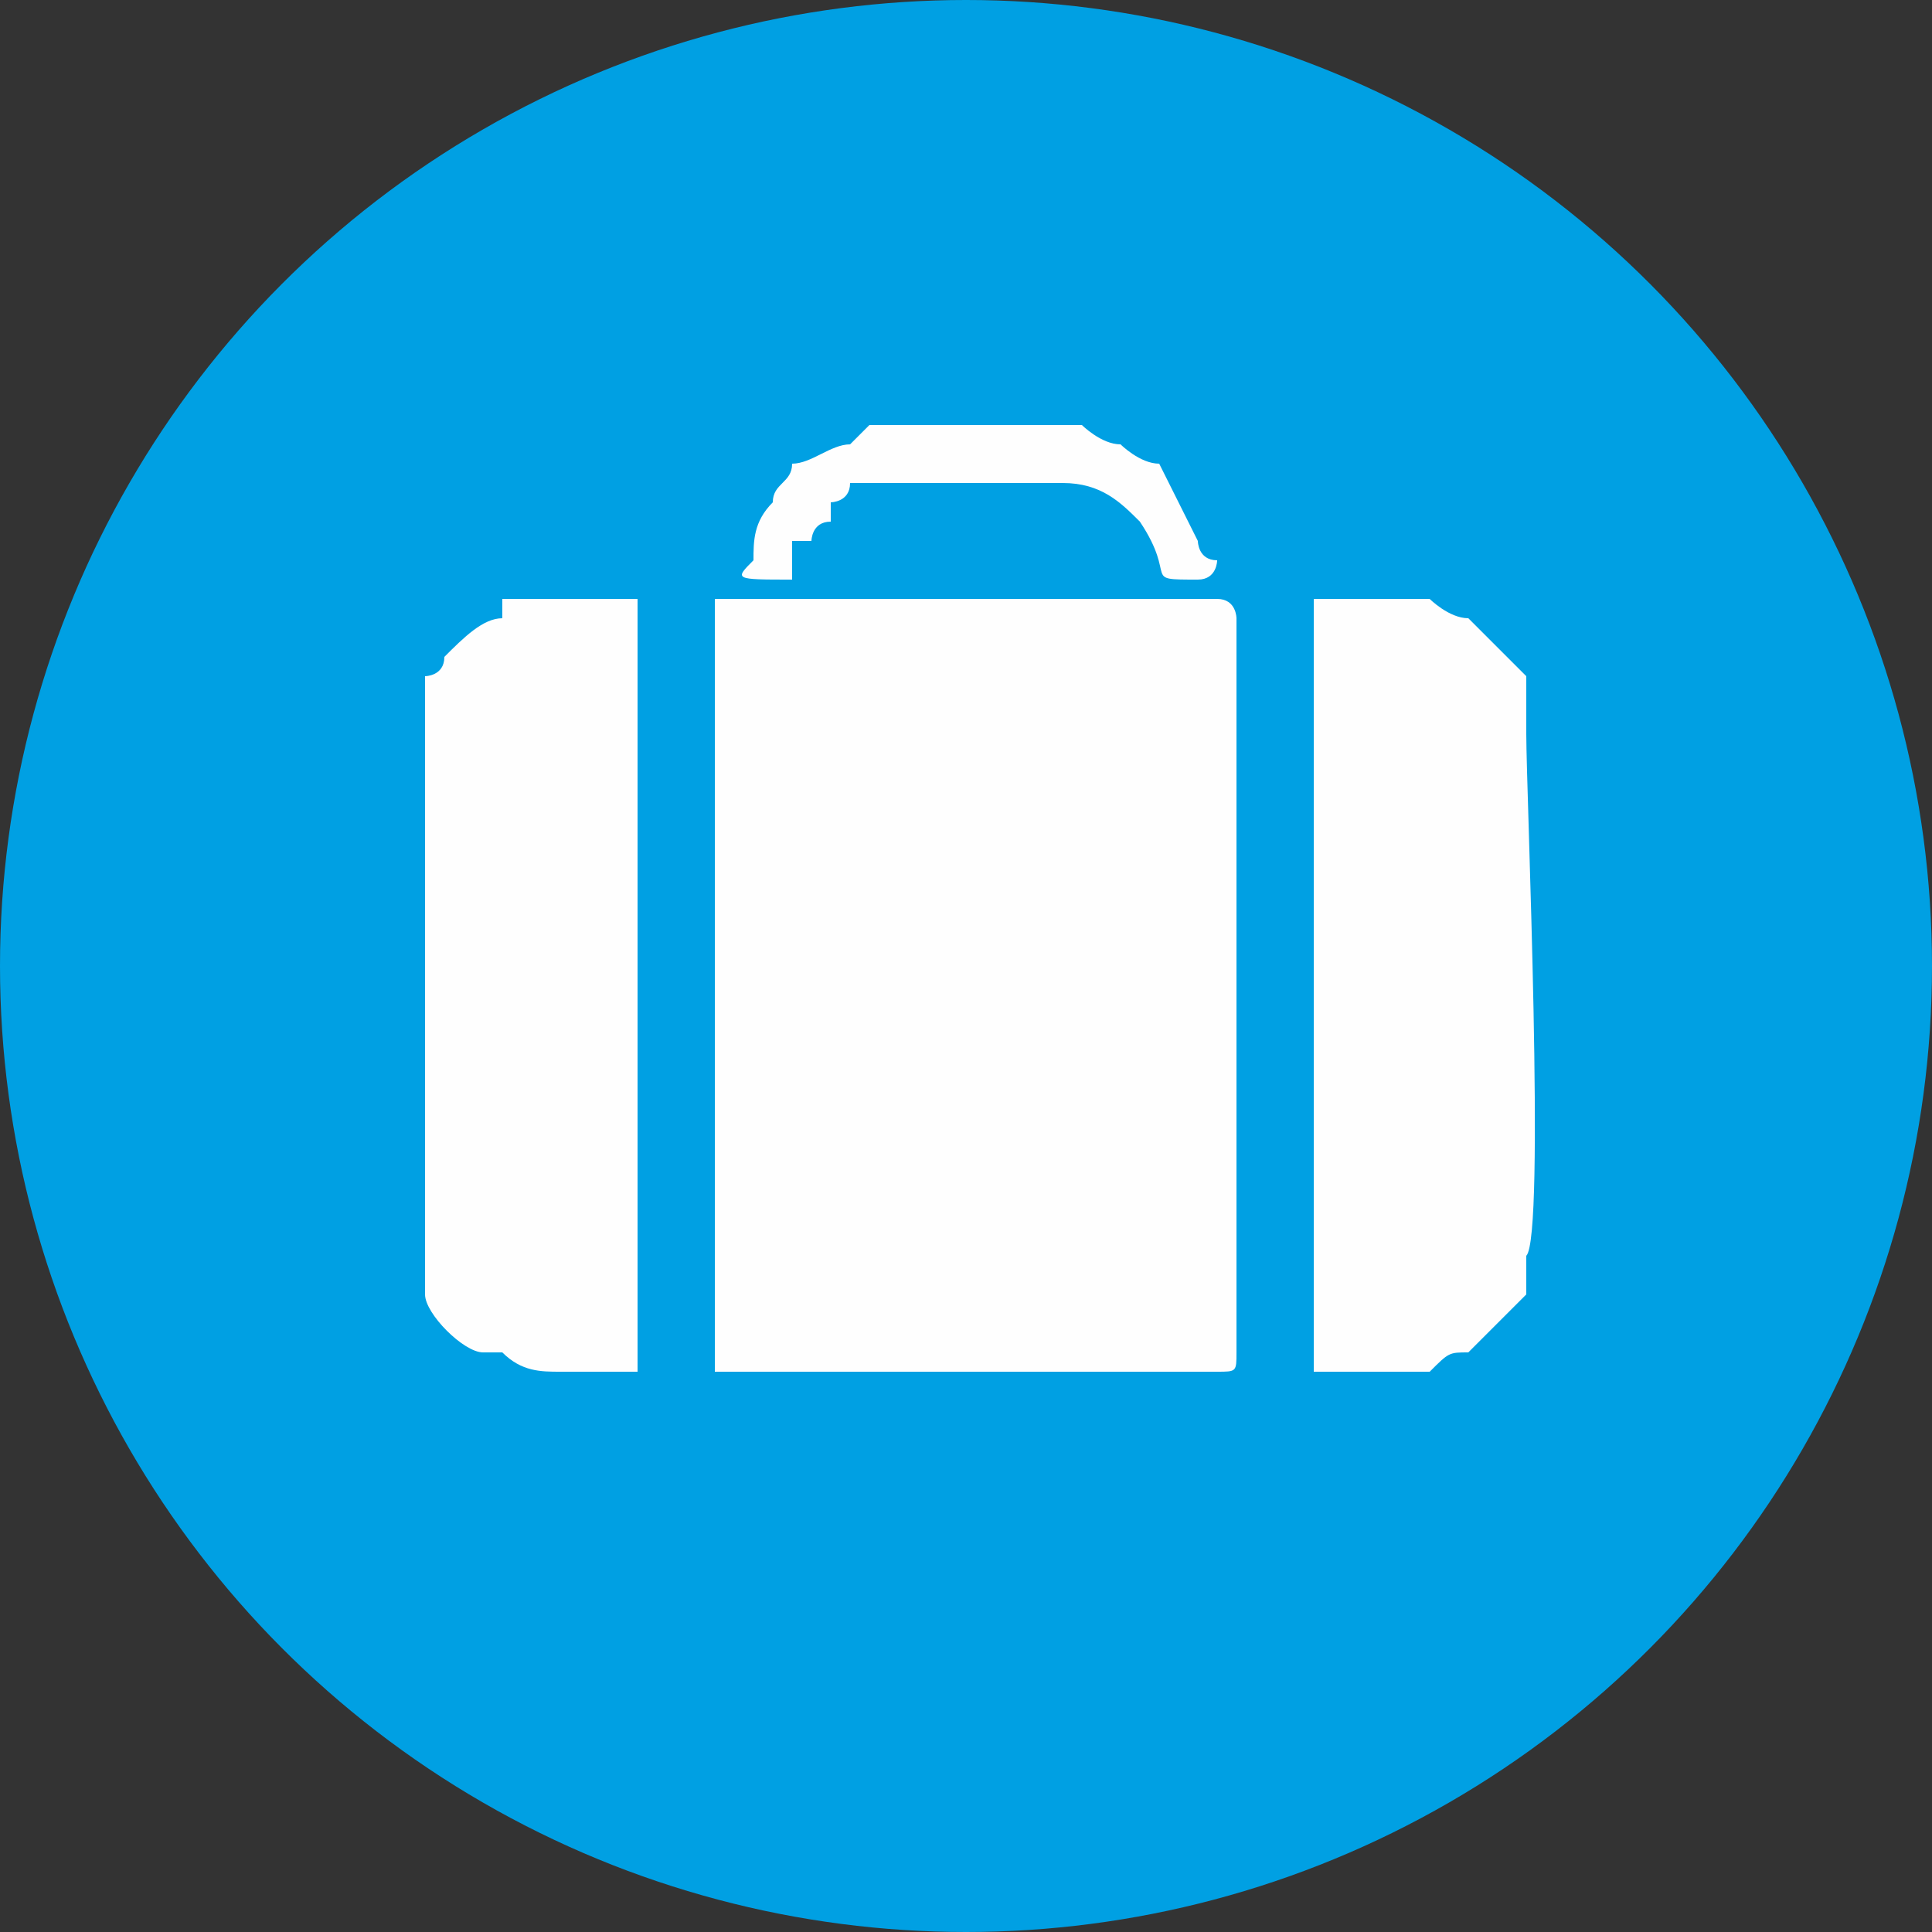 <?xml version="1.0" encoding="UTF-8"?>
<!DOCTYPE svg PUBLIC "-//W3C//DTD SVG 1.1//EN" "http://www.w3.org/Graphics/SVG/1.1/DTD/svg11.dtd">
<!-- Creator: CorelDRAW X8 -->
<svg xmlns="http://www.w3.org/2000/svg" xml:space="preserve" width="0.45in" height="0.45in" version="1.1" style="shape-rendering:geometricPrecision; text-rendering:geometricPrecision; image-rendering:optimizeQuality; fill-rule:evenodd; clip-rule:evenodd"
viewBox="0 0 100 100"
 xmlns:xlink="http://www.w3.org/1999/xlink">
 <rect x="0" y="0" width="100" height="100" fill="#333333" stroke="none"/>
 <defs>
  <style type="text/css">
   <![CDATA[
    .fil1 {fill:#FEFEFE}
    .fil0 {fill:#00A0E3}
   ]]>
  </style>
 </defs>
 <g id="Layer_x0020_1">
  <circle class="fil0" cx="50" cy="50" r="50"/>
  <path class="fil1" d="M64 32c0,13 0,25 0,38 0,1 0,1 -1,1l-25 0c-1,0 -1,0 -1,0 0,-14 0,-26 0,-40 0,0 0,0 1,0l25 0c1,0 1,1 1,1z"/>
  <path class="fil1" d="M79 38c0,3 1,26 0,27 0,0 0,2 0,2 -1,1 -1,1 -2,2l-1 1c-1,0 -1,0 -2,1 -1,0 -4,0 -6,0 0,0 0,0 0,0l0 -40c0,0 0,0 0,0 0,0 1,0 1,0l2 0c1,0 0,0 2,0 0,0 0,0 1,0 0,0 1,1 2,1 1,1 2,2 3,3 0,0 0,0 0,1 0,0 0,1 0,2z"/>
  <path class="fil1" d="M22 67l0 -32 0 0c0,0 1,0 1,-1 1,-1 2,-2 3,-2l0 -1c1,0 2,0 3,0 1,0 4,0 4,0 0,0 0,40 0,40 0,0 -3,0 -4,0 -1,0 -2,0 -3,-1 0,0 0,0 -1,0 -1,0 -3,-2 -3,-3l0 0z"/>
  <path class="fil1" d="M62 30c-3,0 -1,0 -3,-3 0,0 0,0 0,0 -1,-1 -2,-2 -4,-2l-10 0c0,0 0,0 -1,0 0,1 -1,1 -1,1 0,0 0,0 0,1 -1,0 -1,1 -1,1 -1,0 -1,0 -1,0 0,0 0,1 0,1l0 0c0,0 0,0 0,1 0,0 0,0 0,0 -3,0 -3,0 -2,-1 0,-1 0,-2 1,-3 0,0 0,0 0,0 0,-1 1,-1 1,-2 1,0 2,-1 3,-1 0,0 1,-1 1,-1l11 0c0,0 1,1 2,1 0,0 1,1 2,1l0 0c1,2 1,2 2,4 0,0 0,1 1,1 0,0 0,1 -1,1z"/>
 </g>
</svg>

